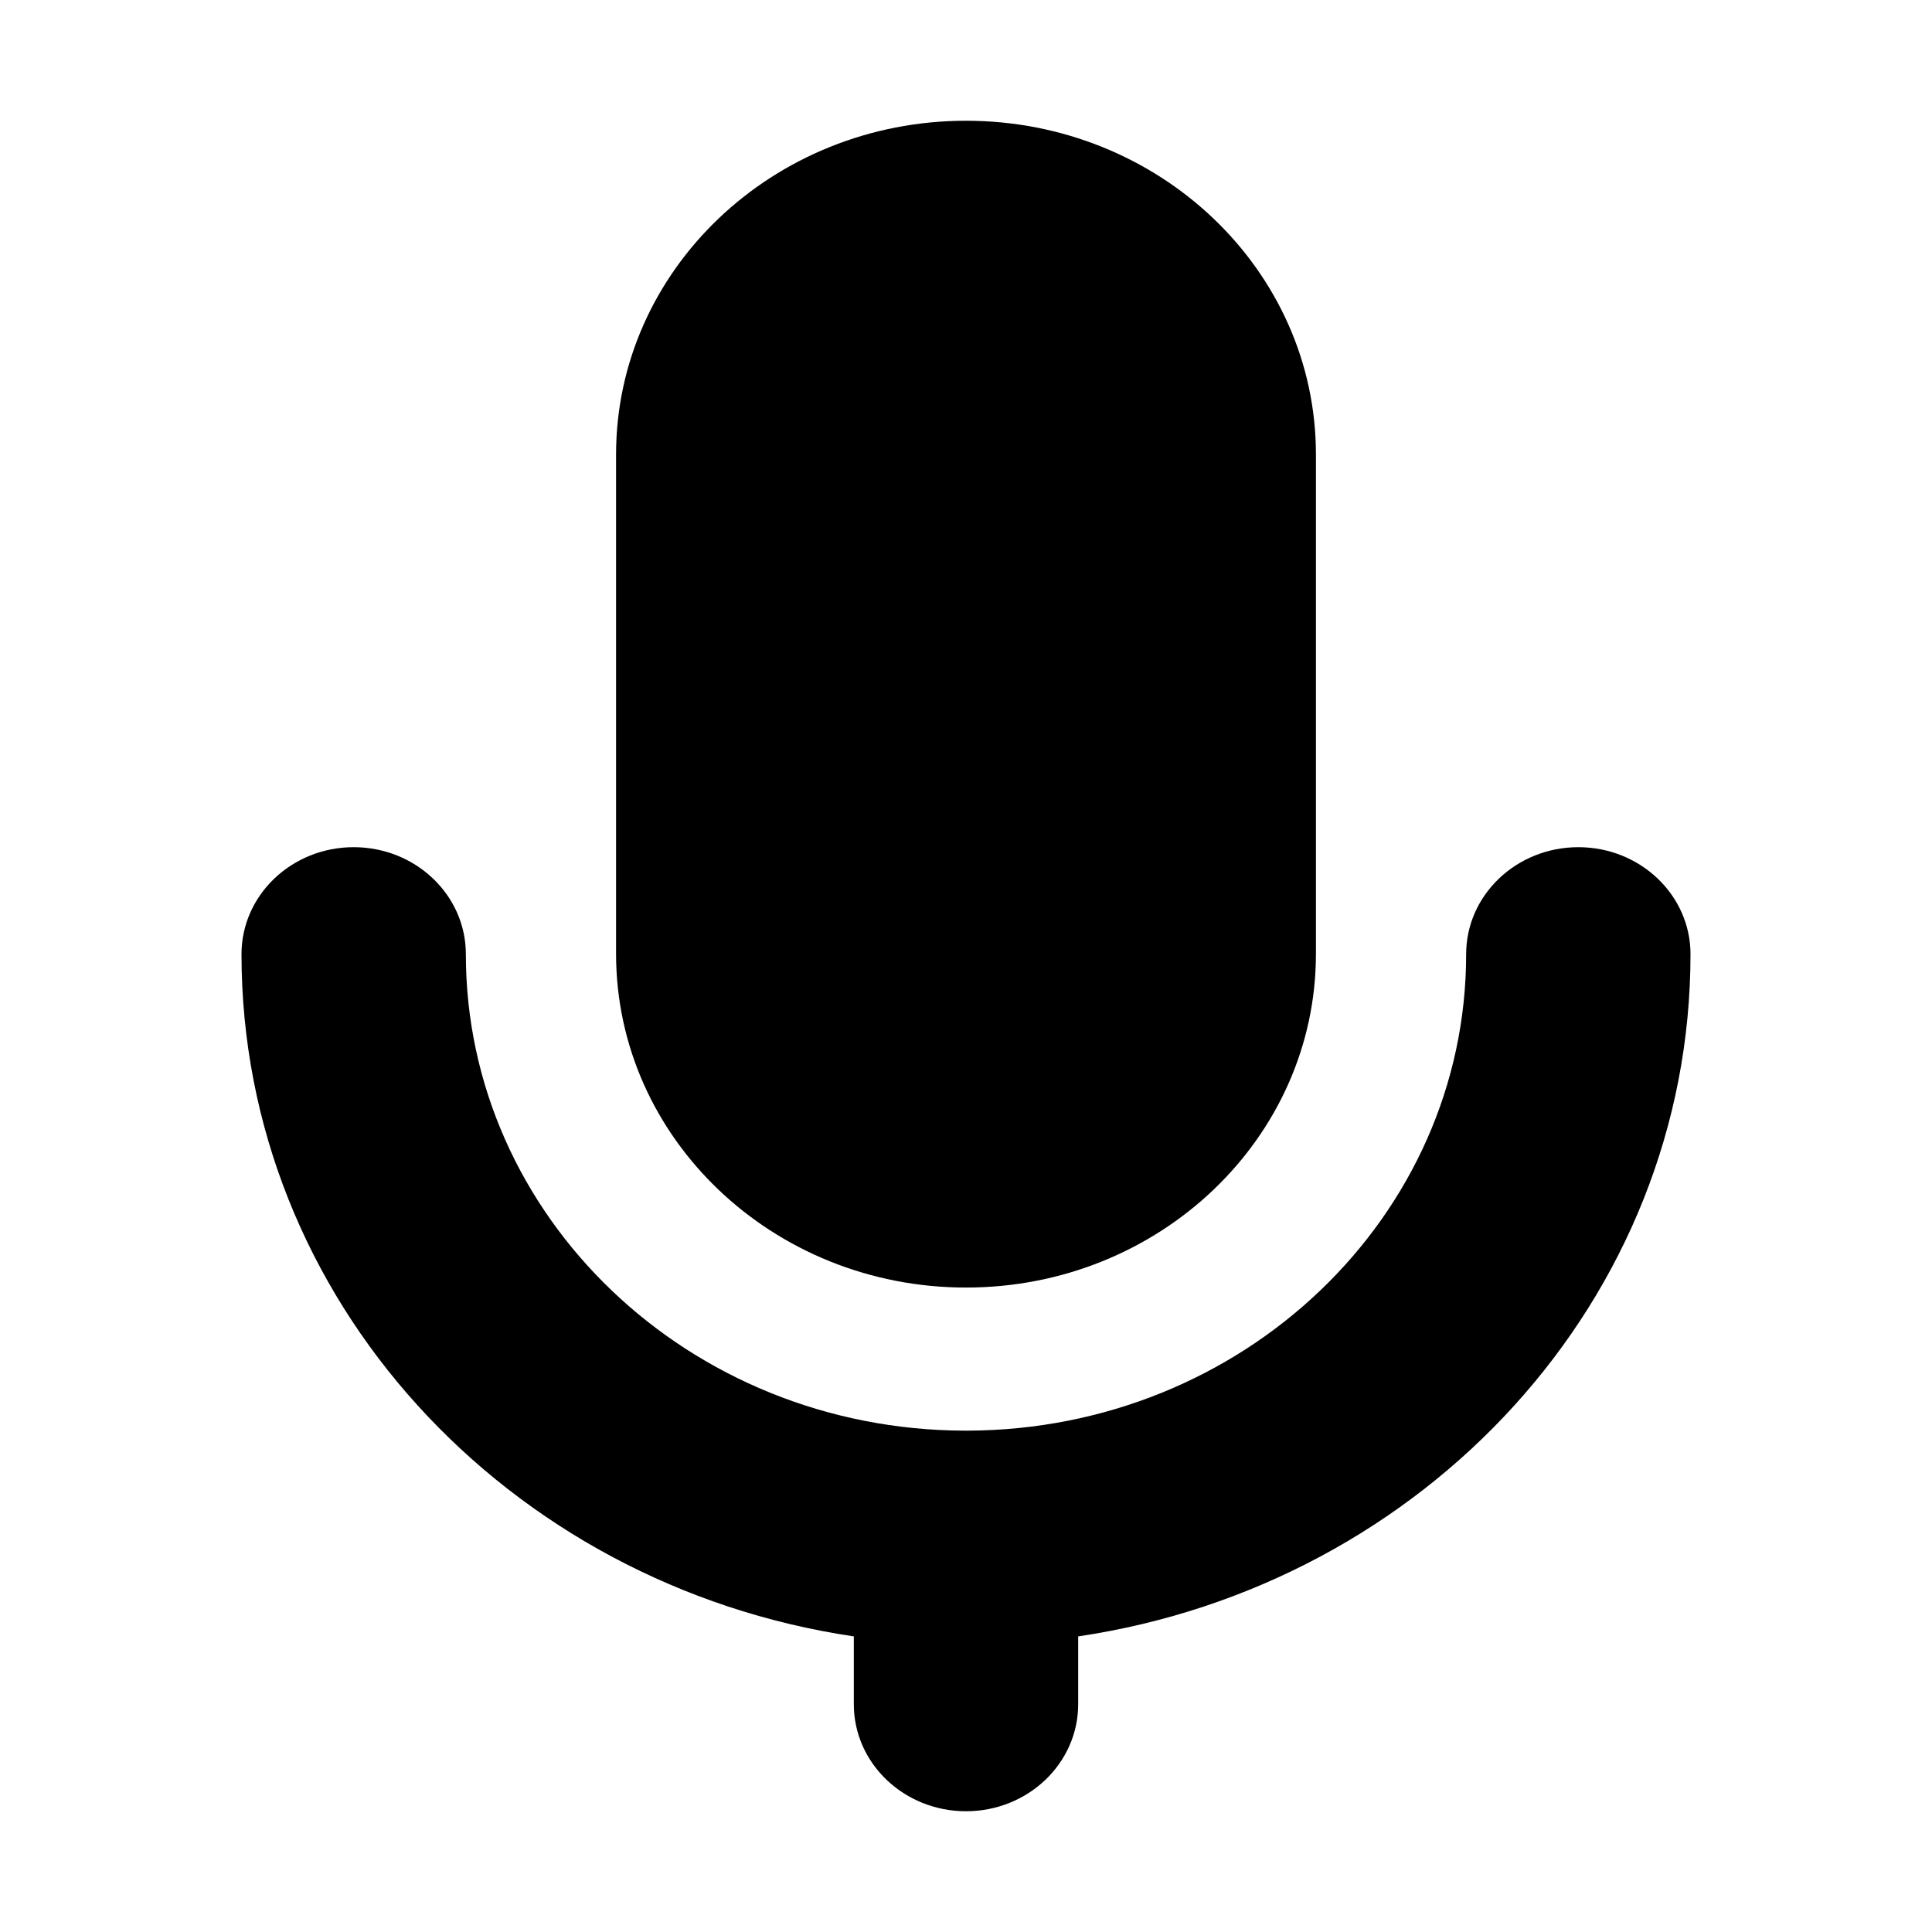 <svg width="16" height="16" viewBox="0 0 16 16" fill="none" xmlns="http://www.w3.org/2000/svg">
<path d="M5.102 3.764C5.102 2.238 6.4 1 8 1C9.601 1 10.898 2.238 10.898 3.764V7.899C10.898 9.425 9.601 10.663 8 10.663C6.4 10.663 5.102 9.425 5.102 7.899V3.764Z" fill="currentColor"/>
<path d="M2.929 7.016C3.442 7.016 3.858 7.413 3.858 7.902C3.858 10.077 5.705 11.842 7.989 11.848C7.993 11.848 7.996 11.848 8 11.848C8.004 11.848 8.008 11.848 8.011 11.848C10.295 11.842 12.142 10.076 12.142 7.902C12.142 7.413 12.558 7.016 13.071 7.016C13.584 7.016 14 7.413 14 7.902C14 10.76 11.801 13.126 8.929 13.552V14.114C8.929 14.603 8.513 15 8 15C7.487 15 7.071 14.603 7.071 14.114V13.552C4.199 13.126 2 10.76 2 7.902C2 7.413 2.416 7.016 2.929 7.016Z" fill="currentColor"/>
</svg>
